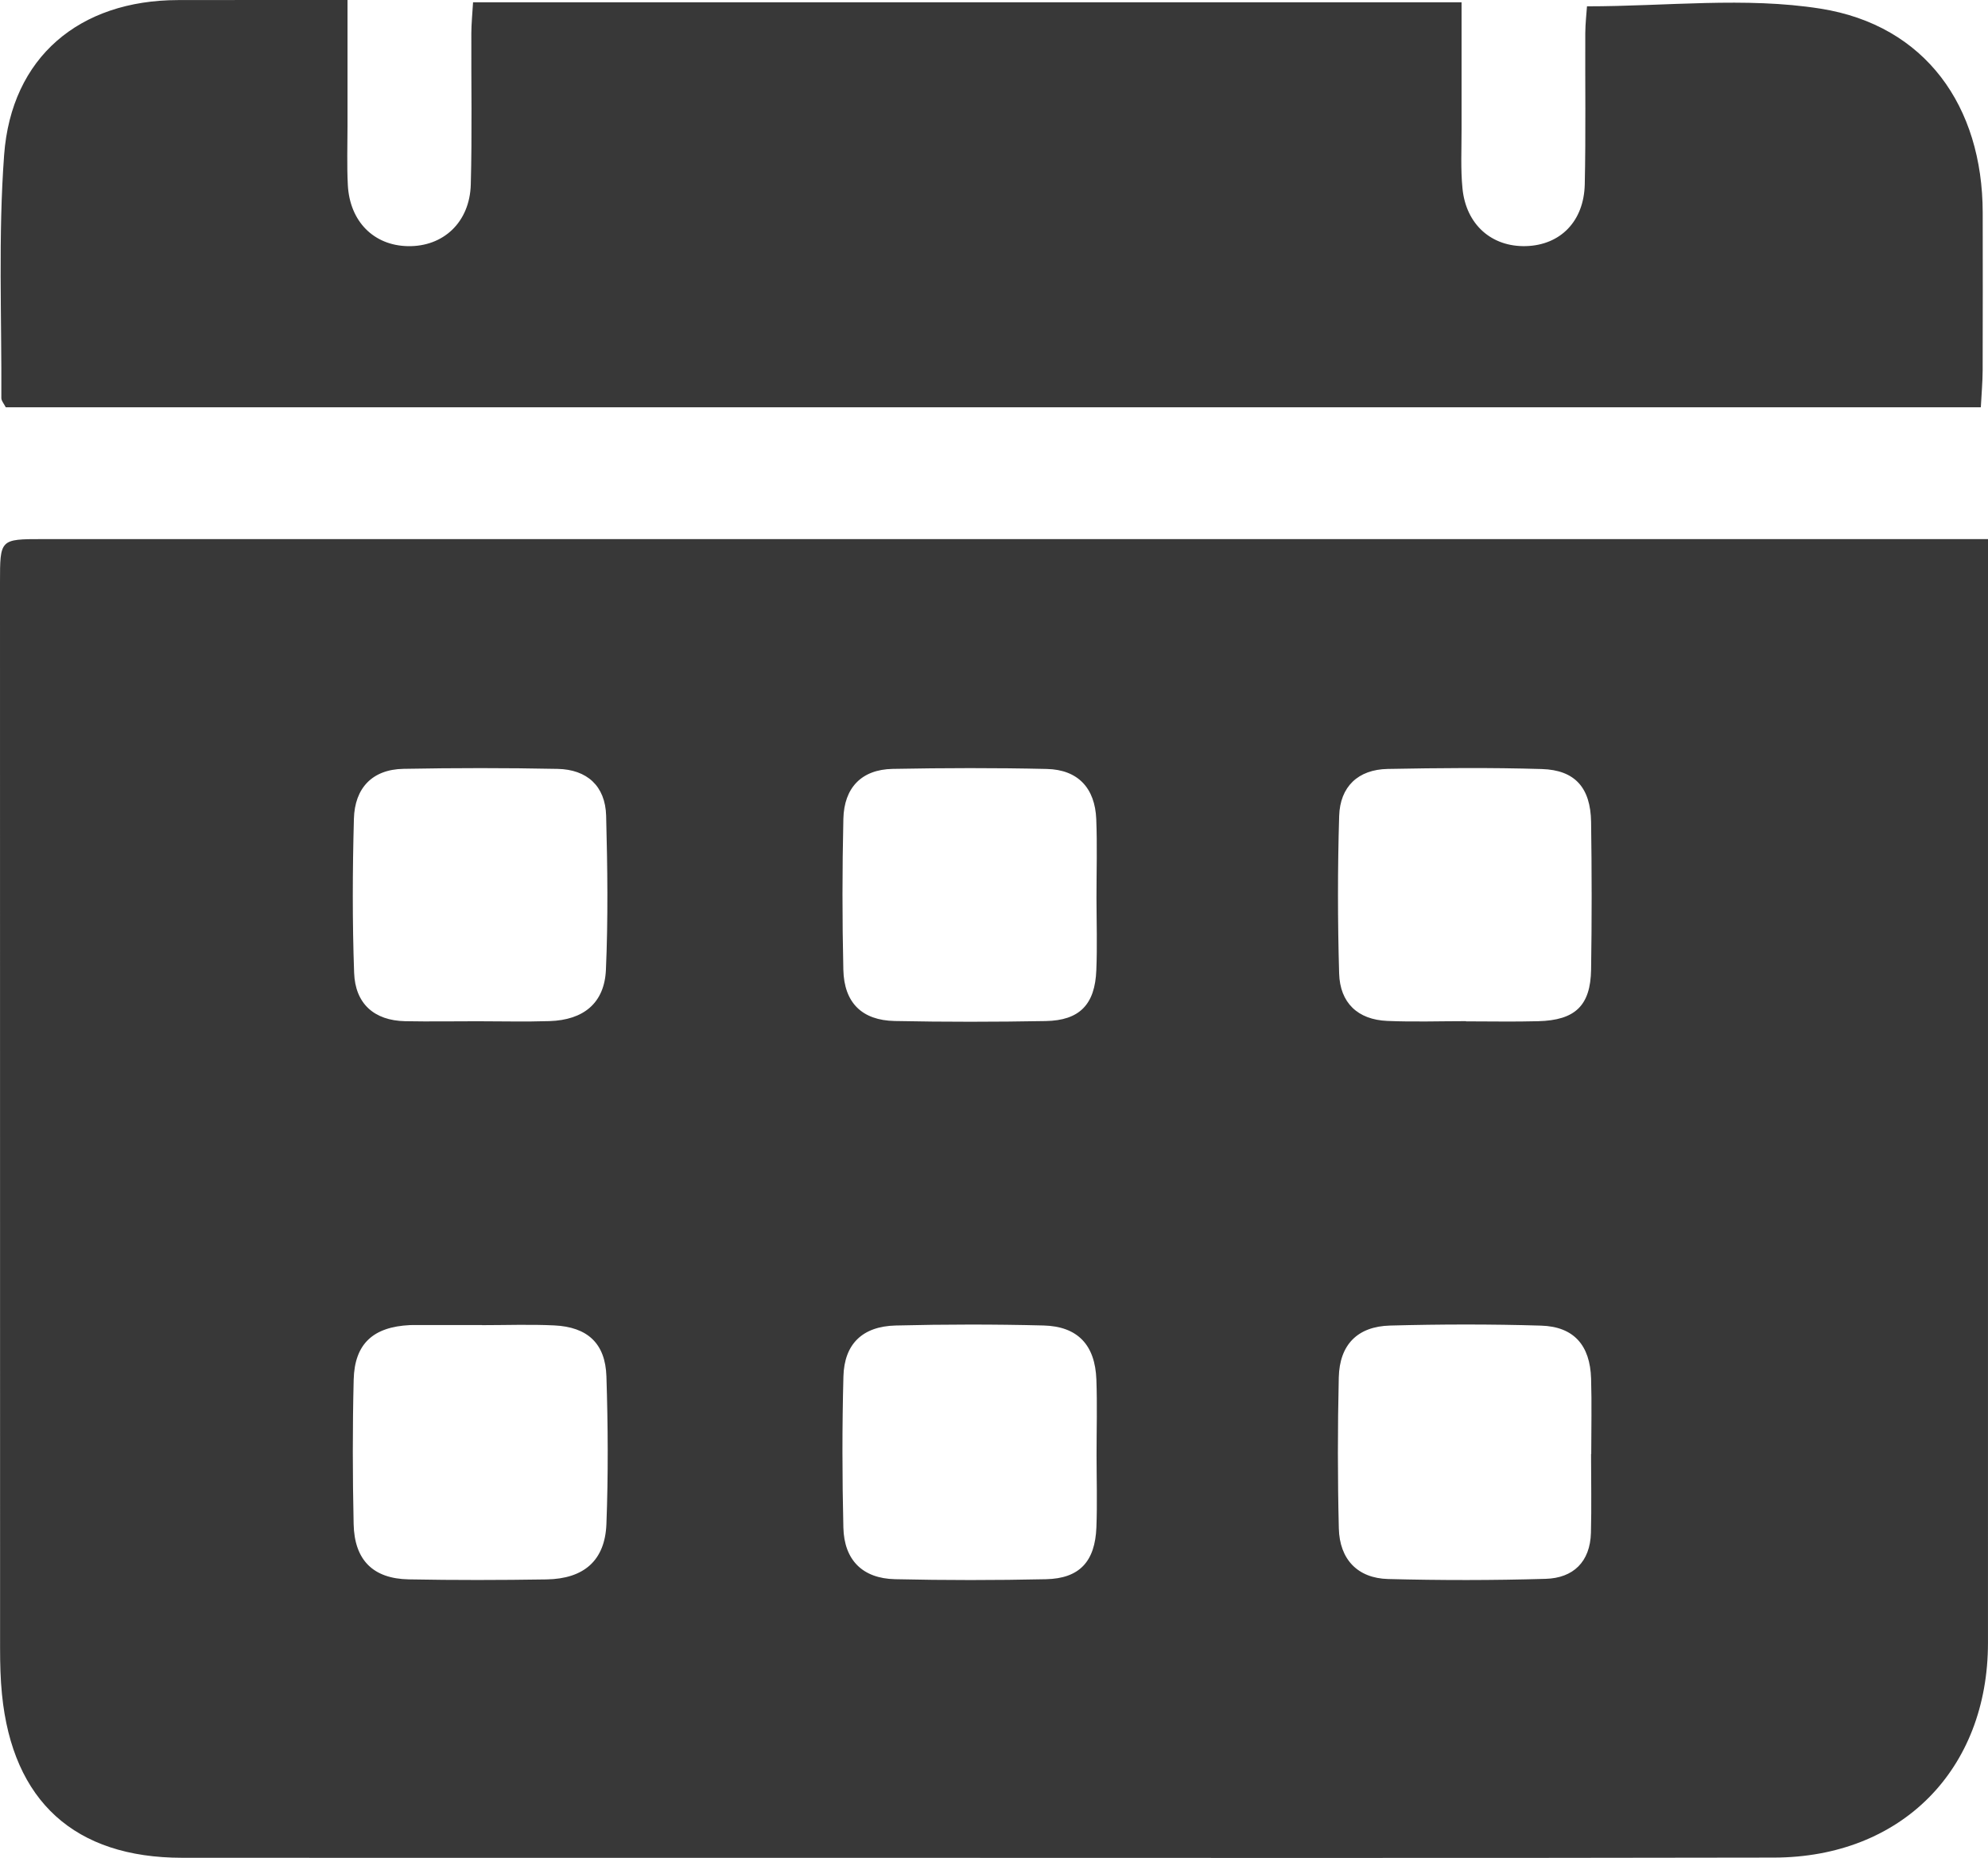 <?xml version="1.0" encoding="UTF-8"?> <!-- Generator: Adobe Illustrator 16.0.0, SVG Export Plug-In . SVG Version: 6.00 Build 0) --> <svg xmlns="http://www.w3.org/2000/svg" xmlns:xlink="http://www.w3.org/1999/xlink" id="Слой_1" x="0px" y="0px" width="79.518px" height="74.299px" viewBox="0 0 79.518 74.299" xml:space="preserve"> <g> <path fill-rule="evenodd" clip-rule="evenodd" fill="#383838" d="M79.518,21.558c0,0.778,0,1.34,0,1.903 c0,14.078,0.001,28.155-0.001,42.233c0,5.068-3.457,8.58-8.556,8.591c-12.63,0.025-25.261,0.01-37.892,0.01 c-8.596,0-17.191,0.004-25.787-0.002c-4.293-0.003-6.777-2.259-7.203-6.534c-0.061-0.609-0.076-1.226-0.076-1.839 C-0.001,51.71,0,37.501,0,23.292c0-1.73,0.002-1.733,1.694-1.733c25.393,0,50.785,0,76.177,0 C78.347,21.558,78.821,21.558,79.518,21.558z M43.861,58.188c0-1.008,0.03-2.016-0.007-3.021c-0.051-1.382-0.746-2.126-2.117-2.161 c-1.969-0.05-3.941-0.048-5.91,0.001c-1.329,0.033-2.057,0.738-2.091,2.039c-0.053,2.013-0.05,4.028-0.002,6.041 c0.031,1.3,0.769,2.036,2.064,2.065c2.013,0.046,4.028,0.045,6.041,0.001c1.338-0.029,1.963-0.705,2.016-2.076 C43.892,60.115,43.862,59.151,43.861,58.188z M19.279,52.993c0-0.001,0-0.002,0-0.004c-0.875,0-1.75,0-2.625,0 c-0.087,0-0.175-0.002-0.262,0.002c-1.464,0.072-2.209,0.744-2.245,2.18c-0.048,1.924-0.044,3.852-0.002,5.775 c0.031,1.443,0.779,2.186,2.203,2.213c1.837,0.035,3.675,0.031,5.513,0.002c1.496-0.025,2.339-0.755,2.395-2.215 c0.075-1.967,0.063-3.939,0-5.905c-0.042-1.319-0.756-1.975-2.088-2.038C21.206,52.957,20.242,52.993,19.279,52.993z M63.641,58.147c0.003,0,0.005,0,0.007,0c0-1.006,0.025-2.014-0.006-3.02c-0.041-1.331-0.691-2.074-1.998-2.115 c-2.012-0.061-4.027-0.057-6.039-0.003c-1.308,0.034-2.024,0.766-2.055,2.075c-0.047,2.012-0.048,4.027,0.002,6.039 c0.031,1.238,0.754,1.99,1.969,2.022c2.1,0.055,4.203,0.055,6.302-0.007c1.11-0.031,1.782-0.684,1.813-1.841 C63.663,60.249,63.641,59.198,63.641,58.147z M43.858,35.905c0-1.05,0.033-2.102-0.009-3.149c-0.05-1.237-0.729-1.976-1.974-2.005 c-2.055-0.048-4.112-0.041-6.167-0.003c-1.258,0.023-1.945,0.764-1.974,1.996c-0.046,2.011-0.048,4.025-0.001,6.037 c0.031,1.319,0.744,2.023,2.056,2.049c2.012,0.041,4.025,0.038,6.036,0.002c1.357-0.023,1.975-0.662,2.027-2.039 C43.892,37.831,43.86,36.868,43.858,35.905z M19.095,40.84c0.962,0,1.925,0.025,2.886-0.006c1.359-0.043,2.196-0.719,2.255-2.049 c0.09-2.05,0.063-4.108,0.009-6.161c-0.031-1.19-0.765-1.853-1.942-1.876c-2.054-0.042-4.11-0.04-6.164-0.002 c-1.26,0.023-1.95,0.78-1.983,1.996c-0.056,2.053-0.065,4.111,0.009,6.164c0.044,1.22,0.788,1.907,2.045,1.932 C17.171,40.856,18.133,40.84,19.095,40.84z M58.641,40.836c0,0.002,0,0.005,0,0.008c0.962,0,1.925,0.02,2.886-0.006 c1.477-0.038,2.092-0.62,2.115-2.064c0.031-1.968,0.029-3.937,0-5.904c-0.021-1.367-0.643-2.076-1.969-2.116 c-2.054-0.062-4.111-0.042-6.166-0.004c-1.188,0.022-1.907,0.711-1.942,1.883c-0.063,2.097-0.062,4.199-0.001,6.296 c0.033,1.17,0.742,1.85,1.929,1.898C56.54,40.872,57.591,40.836,58.641,40.836z"></path> <path fill-rule="evenodd" clip-rule="evenodd" fill="#383838" d="M63.478,0.253c3.178,0,6.328-0.384,9.342,0.093 c4.197,0.665,6.481,3.906,6.486,8.156c0.003,2.104,0.005,4.209-0.002,6.313c-0.002,0.47-0.046,0.939-0.073,1.472 c-26.413,0-52.704,0-79.001,0c-0.069-0.139-0.176-0.254-0.176-0.368c0.016-3.241-0.127-6.496,0.111-9.721 c0.29-3.912,3.011-6.188,6.952-6.195C9.303-0.002,11.49,0.001,13.9,0.001c0,1.741,0,3.387,0,5.033c0,0.789-0.028,1.58,0.013,2.367 c0.077,1.459,1.04,2.417,2.402,2.443c1.415,0.026,2.474-0.953,2.516-2.465c0.055-2.016,0.014-4.034,0.022-6.05 c0.001-0.385,0.042-0.769,0.069-1.238c13.152,0,26.237,0,39.539,0c0,1.703-0.003,3.391,0,5.08c0.002,0.789-0.041,1.583,0.037,2.365 c0.142,1.448,1.169,2.345,2.541,2.306c1.37-0.039,2.318-0.988,2.35-2.474c0.044-2.016,0.012-4.034,0.021-6.05 C63.413,0.934,63.458,0.55,63.478,0.253z"></path> </g> </svg> 